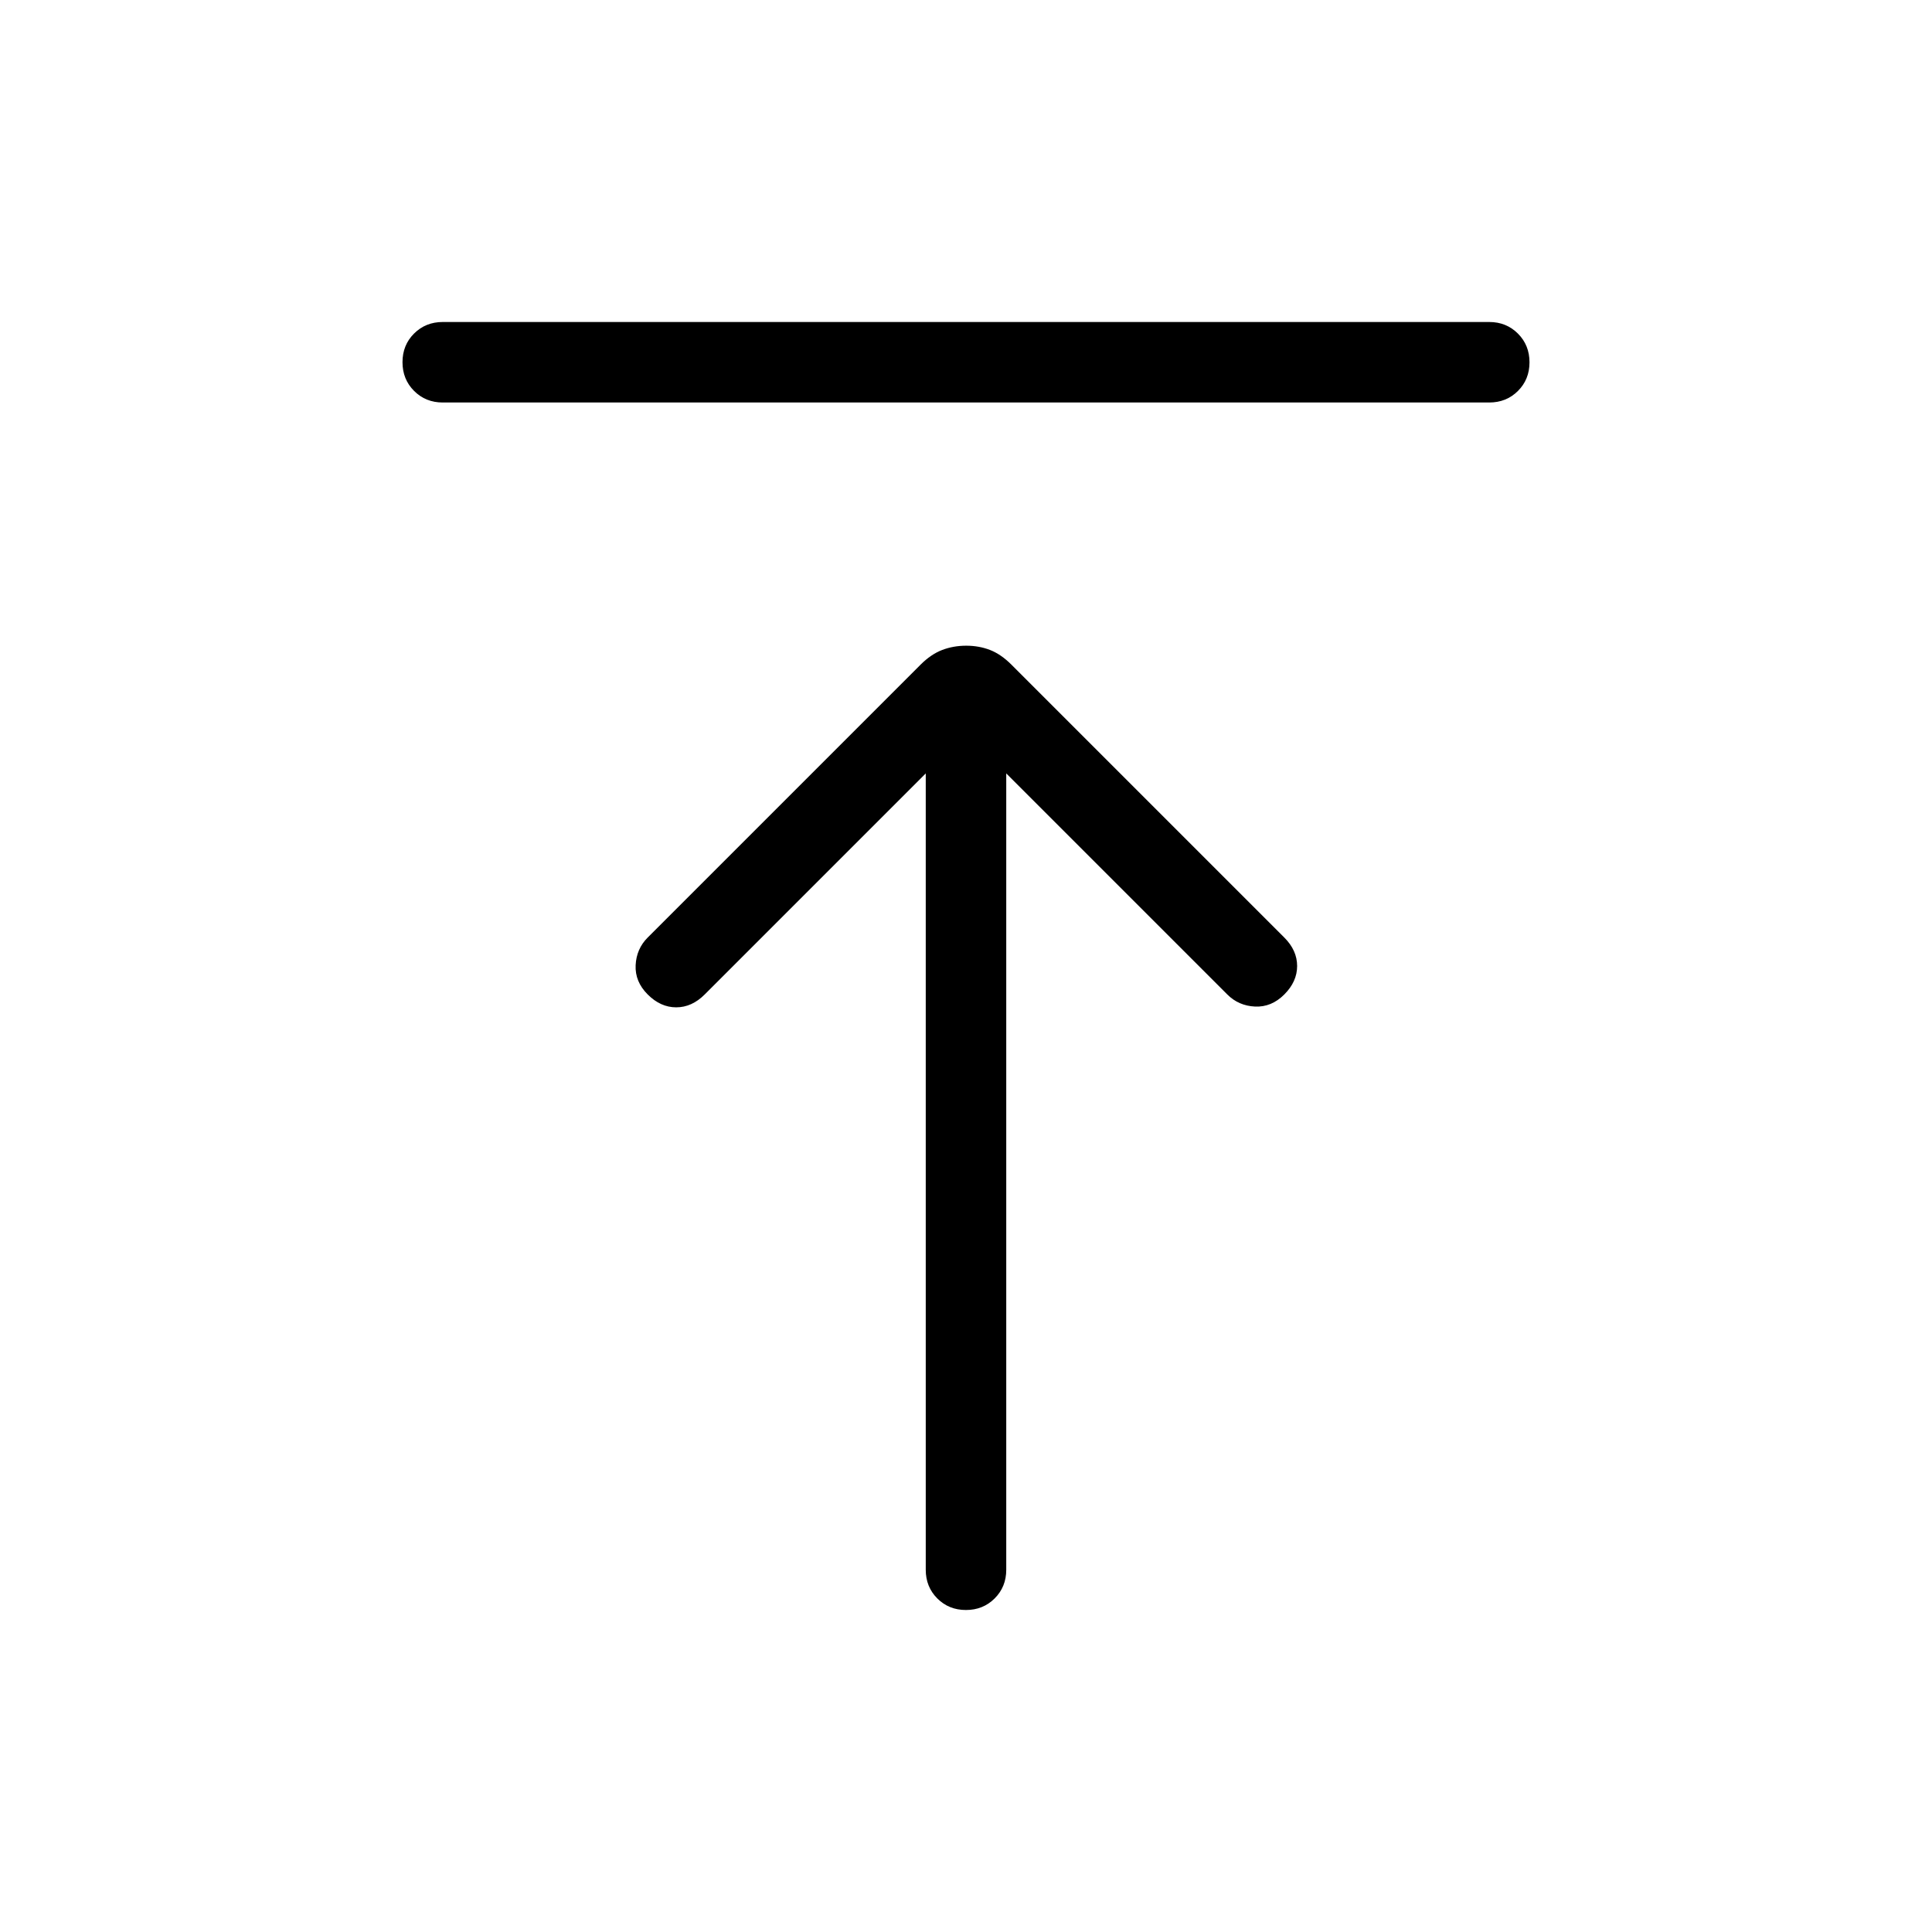 <svg xmlns="http://www.w3.org/2000/svg" height="24" viewBox="0 -960 960 960" width="24"><path d="M220-760q-8.5 0-14.25-5.758T200-780.027q0-8.512 5.75-14.242Q211.5-800 220-800h520q8.5 0 14.25 5.758 5.75 5.757 5.75 14.269 0 8.511-5.75 14.242Q748.5-760 740-760H220Zm259.973 600q-8.512 0-14.242-5.75Q460-171.5 460-180v-395.692L350.154-465.846q-6.385 6.385-14.154 6.385t-14.154-6.385q-6.385-6.385-6-14.539.385-8.154 6-13.769l135.539-135.538q5.23-5.231 10.794-7.347 5.565-2.115 11.924-2.115 6.359 0 11.82 2.115 5.462 2.116 10.692 7.347l135.539 135.538q6.385 6.385 6.385 14.154t-6.385 14.154q-6.385 6.385-14.539 6-8.154-.385-13.769-6L500-575.692V-180q0 8.5-5.758 14.25-5.757 5.75-14.269 5.75Z"/></svg>